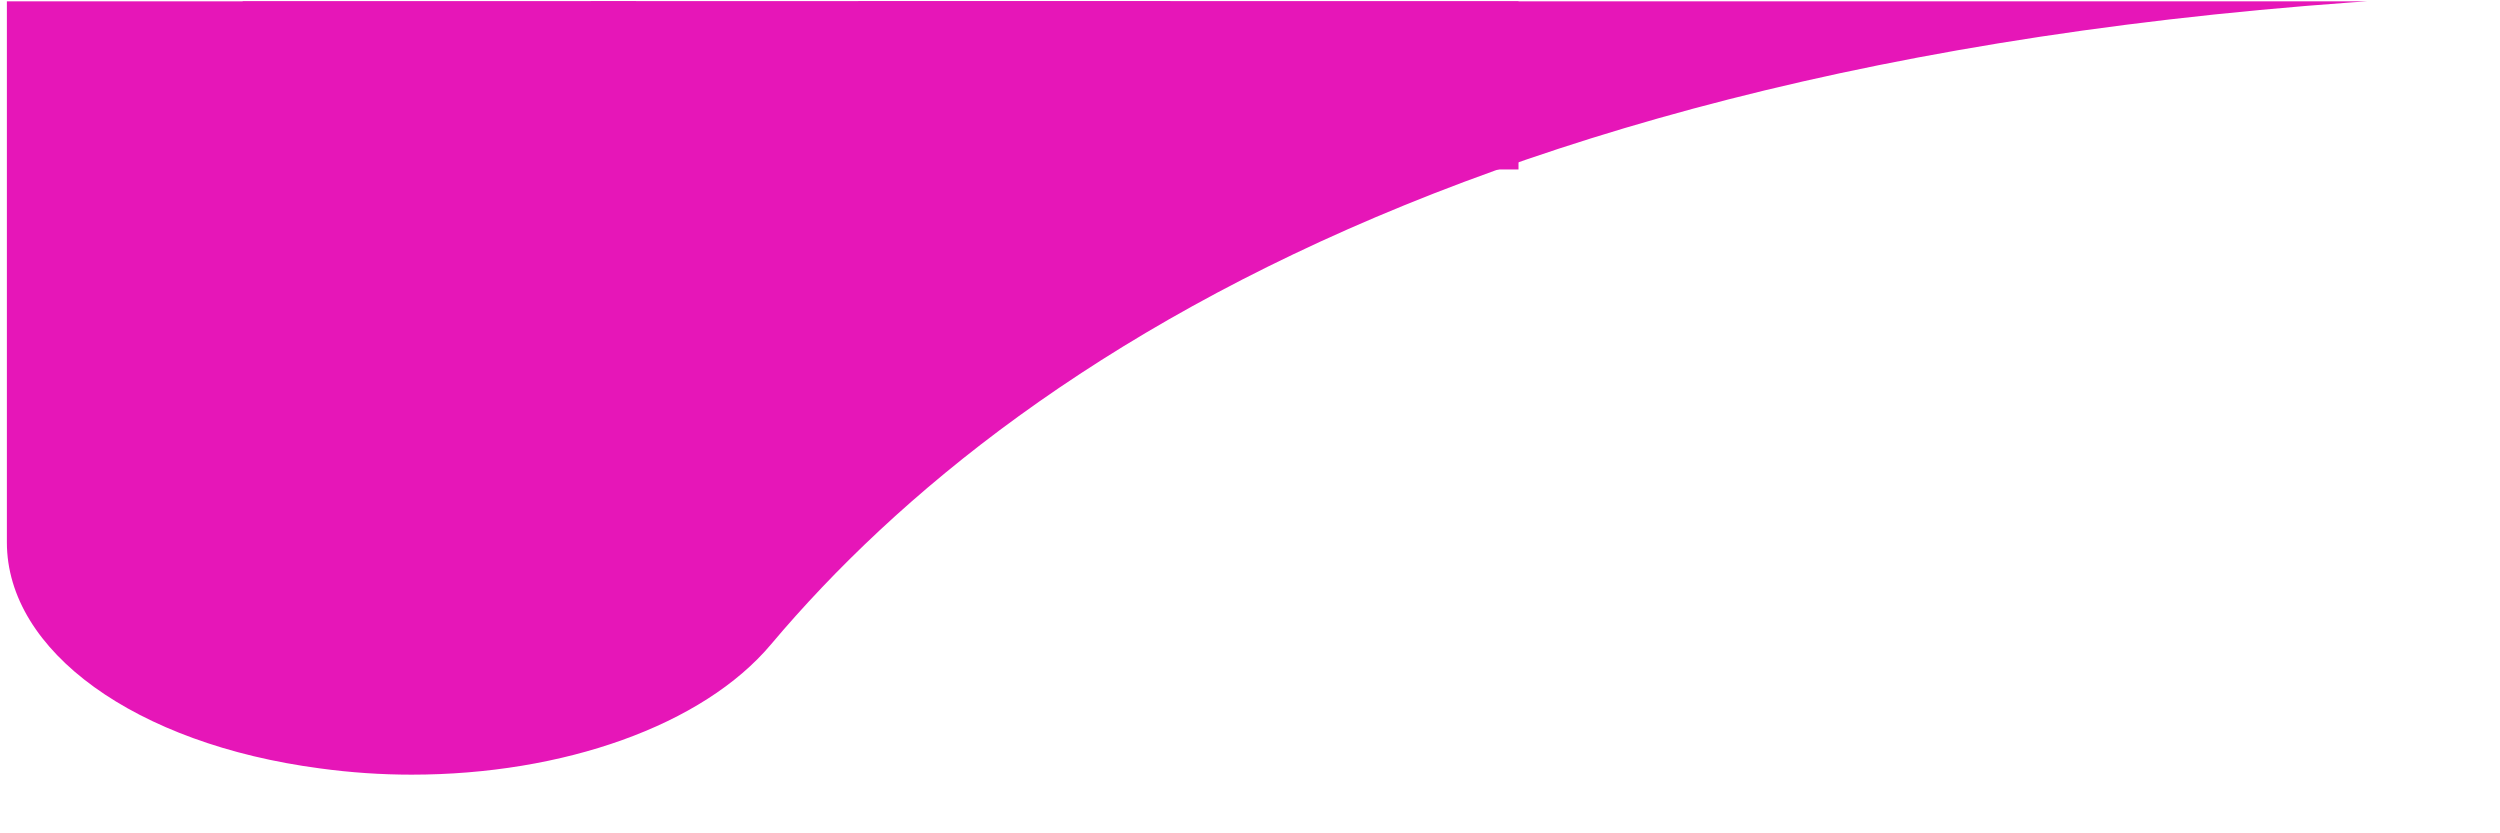 <?xml version="1.0" encoding="UTF-8" standalone="no"?>
<svg xmlns="http://www.w3.org/2000/svg" xmlns:xlink="http://www.w3.org/1999/xlink" xmlns:serif="http://www.serif.com/" width="100%" height="100%" viewBox="0 0 36 12" version="1.1" xml:space="preserve" style="fill-rule:evenodd;clip-rule:evenodd;stroke-linejoin:round;stroke-miterlimit:2;">
    <g id="arrow-shape" transform="matrix(0.881,0,0,0.961,-121.13,-42.585)">
        <rect x="137.417" y="44.333" width="40.5" height="11.833" style="fill:none;"></rect>
        <clipPath id="_clip1">
            <rect x="137.417" y="44.333" width="40.5" height="11.833"></rect>
        </clipPath>
        <g clip-path="url(#_clip1)">
            <g transform="matrix(1.134,0,0,1.041,-23.449,-2.375)">
                <path d="M0,44.706L142.022,44.706L142.022,52.657C142.022,54.223 143.875,55.56 146.535,55.91C146.975,55.97 147.415,56 147.855,56C150.033,56 152.054,55.295 153.039,54.121C156.662,49.826 164.454,44.706 180.949,44.706L228.998,44.706L228.998,0L0,0L0,44.706ZM9.31,5.361L219.688,5.361L219.688,39.351L167.942,39.351C164.601,40.435 161.847,41.465 159.616,42.393C157.521,43.266 155.867,44.044 154.61,44.706C152.086,46.019 151.091,46.826 151.091,46.826L151.091,39.351L9.31,39.351L9.31,5.361Z" style="fill:rgb(230,22,184);fill-rule:nonzero;"></path>
            </g>
            <g transform="matrix(1.134,0,0,1.041,-23.449,-2.375)">
                <rect x="145.421" y="38.578" width="13.372" height="8.711" style="fill:rgb(230,22,184);"></rect>
            </g>
            <g transform="matrix(1.134,0,0,1.041,-23.449,-2.375)">
                <rect x="150.438" y="38.578" width="13.372" height="8.711" style="fill:rgb(230,22,184);"></rect>
            </g>
        </g>
    </g>
</svg>
